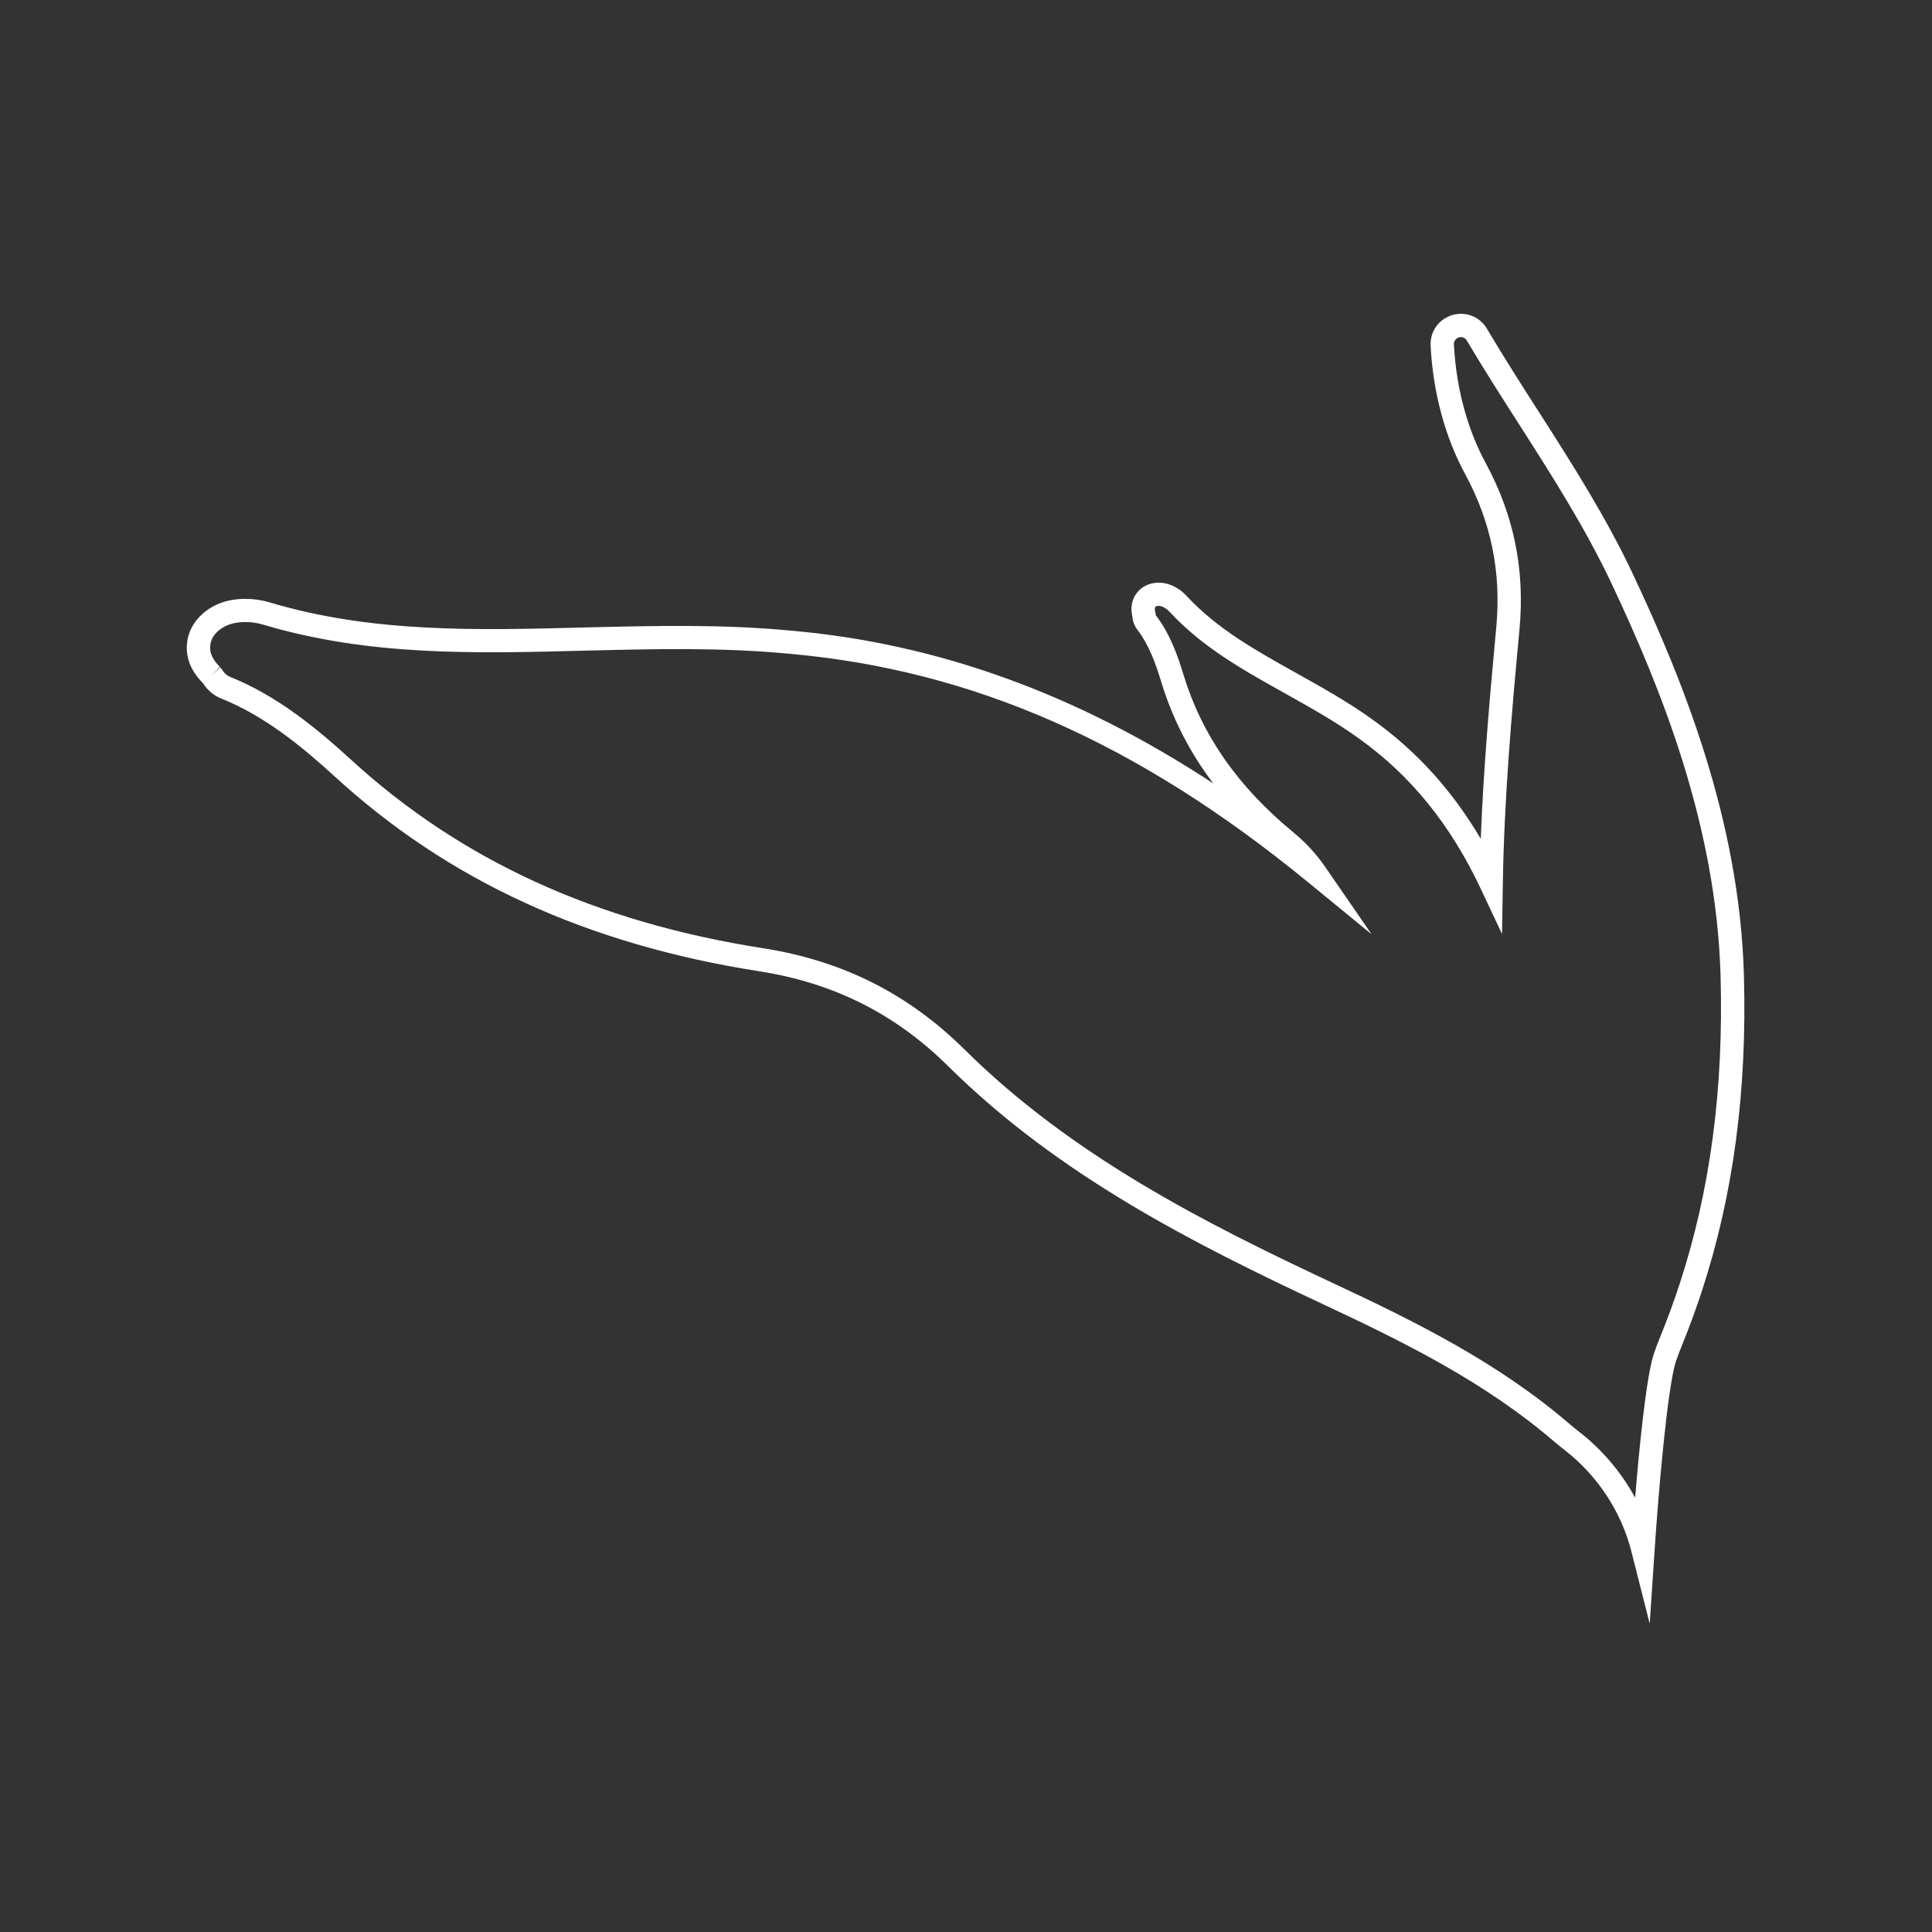<svg xmlns="http://www.w3.org/2000/svg" xmlns:xlink="http://www.w3.org/1999/xlink" id="Layer_1" x="0px" y="0px" viewBox="0 0 600 600" style="enable-background:new 0 0 600 600;" xml:space="preserve"><rect x="0" y="0" width="600" height="600" fill="#333333" stroke="none"/><style type="text/css">	.st0{fill:#FFFFFF;}</style><g>	<path class="st0" d="M512.33,504.26l-5.68-22.42c-3.16-12.44-10.56-23.66-20.84-31.59c-1.03-0.79-2.03-1.61-2.99-2.43  c-21.53-18.51-46.33-30.81-71.98-42.8c-40.12-18.8-82.16-40-116.46-73.99c-16.37-16.19-35.54-25.8-58.6-29.39  c-53.45-8.38-96.57-28.16-131.81-60.48c-9.74-8.9-21.54-18.74-35.18-24.19c-2.31-0.9-4.34-2.59-5.73-4.77l-0.11-0.11  c-1.52-1.6-5.72-6.02-4.82-12.74c0.55-4.26,3.15-8.03,7.3-10.59c1.18-0.7,2.22-1.19,3.24-1.55c4.4-1.58,9.88-1.64,15-0.15  c31.91,9.53,64.04,8.69,98.07,7.8l0.74-0.02c20.61-0.5,41.92-1.02,63.1,1c45.55,3.99,88.79,19.6,131.22,47.47  c-7.37-9.73-12.74-20.25-16.23-31.74c-1.59-5.26-3.71-11.28-7.4-16.08c-0.87-1.13-1.39-2.52-1.49-3.95  c-0.26-1.17-0.94-4.48,1.43-7.48c1.55-1.97,3.91-3.08,6.64-3.11c0.74,0.01,1.33,0.06,1.89,0.16c2.49,0.48,4.96,1.9,6.82,3.91  c9.51,10.28,21.52,16.98,34.24,24.07l0.14,0.08c7.87,4.4,16.01,8.94,23.59,14.43c13.5,9.67,24.52,21.82,33.43,36.9  c0.84-21.87,2.76-43.6,4.82-65.7c1.58-17.07-1.58-32.62-9.66-47.55c-6.26-11.54-9.97-25.35-10.74-39.94  c-0.05-1.23,0.11-2.37,0.47-3.43c0.92-2.86,3.24-5.13,6.21-6.02c4.15-1.25,8.59,0.46,10.79,4.17c5.1,8.63,10.55,17.15,15.83,25.39  l0.14,0.21c10.35,16.18,21.06,32.91,29.53,50.95c15.26,32.47,32.95,75.92,34.33,124.08c1.03,36.27-3.27,68.51-13.14,98.57  c-1.76,5.4-3.84,11.04-6.16,16.75c-0.61,1.46-1.2,3.05-1.82,4.86c-2.7,8.29-5.51,41.97-6.61,58.63L512.33,504.26z M68.38,207.25  c0.21,0.22,0.4,0.44,0.59,0.7l0.15,0.23c0.56,0.94,1.4,1.66,2.34,2.03c14.74,5.9,27.18,16.24,37.41,25.59  c34.16,31.33,76.04,50.52,128.03,58.67c24.62,3.83,45.09,14.1,62.58,31.4c33.48,33.18,74.89,54.05,114.43,72.58  c26.12,12.21,51.41,24.76,73.63,43.87c0.86,0.74,1.76,1.47,2.69,2.19c7.26,5.6,13.25,12.67,17.58,20.62  c1.27-15.39,3.42-37.4,5.77-44.57l0.01-0.04c0.67-1.97,1.32-3.7,1.98-5.29c2.25-5.54,4.27-11.01,5.98-16.26  c9.6-29.26,13.78-60.69,12.78-96.11c-1.34-46.82-18.68-89.37-33.64-121.2c-8.27-17.61-18.85-34.14-29.08-50.13l-0.14-0.21  c-5.06-7.91-10.8-16.87-15.96-25.6c-0.49-0.83-1.51-1.21-2.46-0.93c-0.67,0.2-1.22,0.72-1.42,1.36c-0.09,0.27-0.12,0.52-0.11,0.82  c0.71,13.47,4.12,26.22,9.87,36.82c8.78,16.23,12.22,33.13,10.5,51.67c-2.49,26.6-4.76,52.66-5.17,78.98l-0.25,15.61l-6.66-14.13  c-9.33-19.81-21.64-35.01-37.63-46.47c-7.25-5.25-15.2-9.69-22.88-13.99l-0.14-0.08c-13.23-7.38-25.73-14.35-36.03-25.48  c-0.79-0.86-1.89-1.52-2.8-1.7c-0.12-0.02-0.33-0.04-0.59-0.04c-0.68,0.01-0.88,0.26-0.94,0.35c-0.2,0.26-0.22,0.61-0.06,1.37  c0.04,0.13,0.07,0.26,0.09,0.39l0.07,0.35l0.01,0.4c4.41,5.73,6.82,12.52,8.6,18.41c5.69,18.76,16.83,34.78,34.07,48.99  c3.87,3.19,7.19,6.77,9.86,10.65l14.53,21.09l-19.81-16.23c-52.94-43.38-104.18-65.91-161.24-70.92  c-20.78-1.99-41.87-1.47-62.26-0.97l-0.73,0.02c-34.61,0.9-67.31,1.75-100.3-8.1c-3.6-1.05-7.56-1.04-10.54,0.03  c-0.6,0.21-1.21,0.5-1.91,0.92c-2.27,1.4-3.58,3.2-3.86,5.33c-0.41,3.05,1.31,5.14,2.95,6.87l-2.52,2.61L68.38,207.25z"></path></g></svg>
